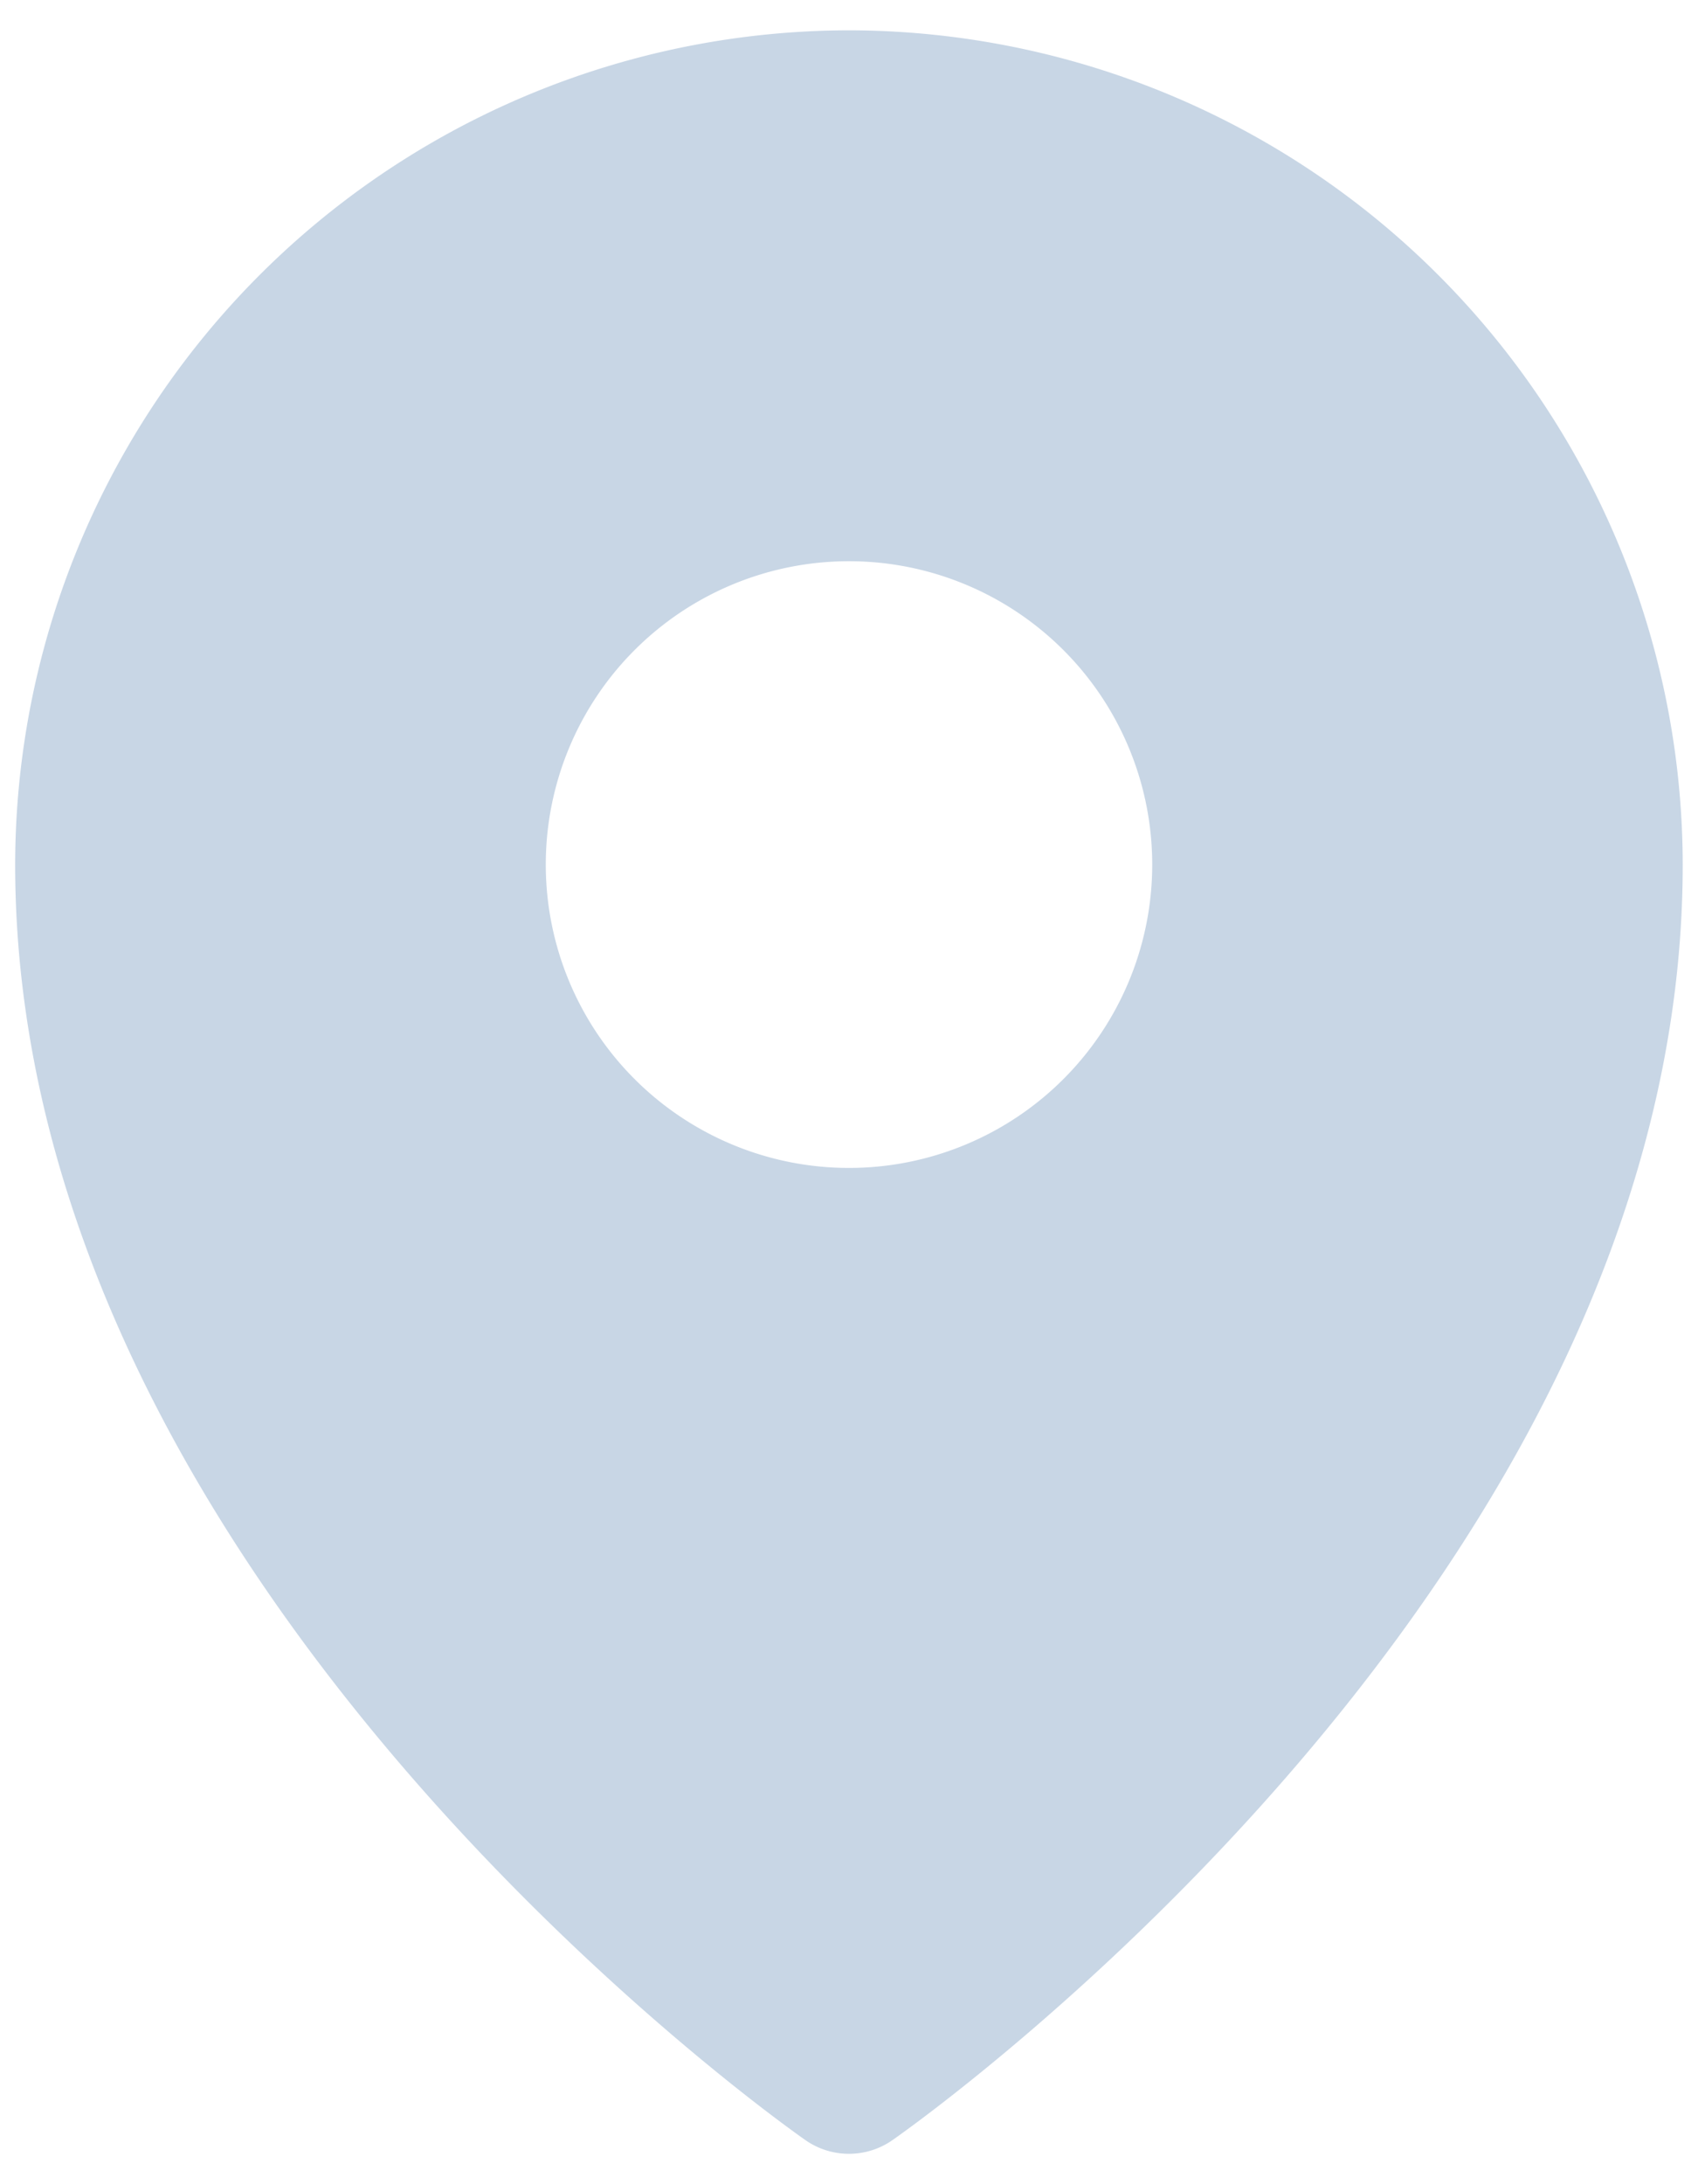 <svg xmlns="http://www.w3.org/2000/svg" width="14" height="18" fill="none" viewBox="0 0 14 18"><path fill="#C8D6E5" d="M7 .25A6.883 6.883 0 0 0 .125 7.125c0 5.883 6.25 10.326 6.516 10.512a.627.627 0 0 0 .717 0c.267-.186 6.516-4.63 6.516-10.512A6.883 6.883 0 0 0 7 .25zm0 4.375a2.5 2.5 0 1 1 0 5 2.5 2.5 0 0 1 0-5z"/></svg>